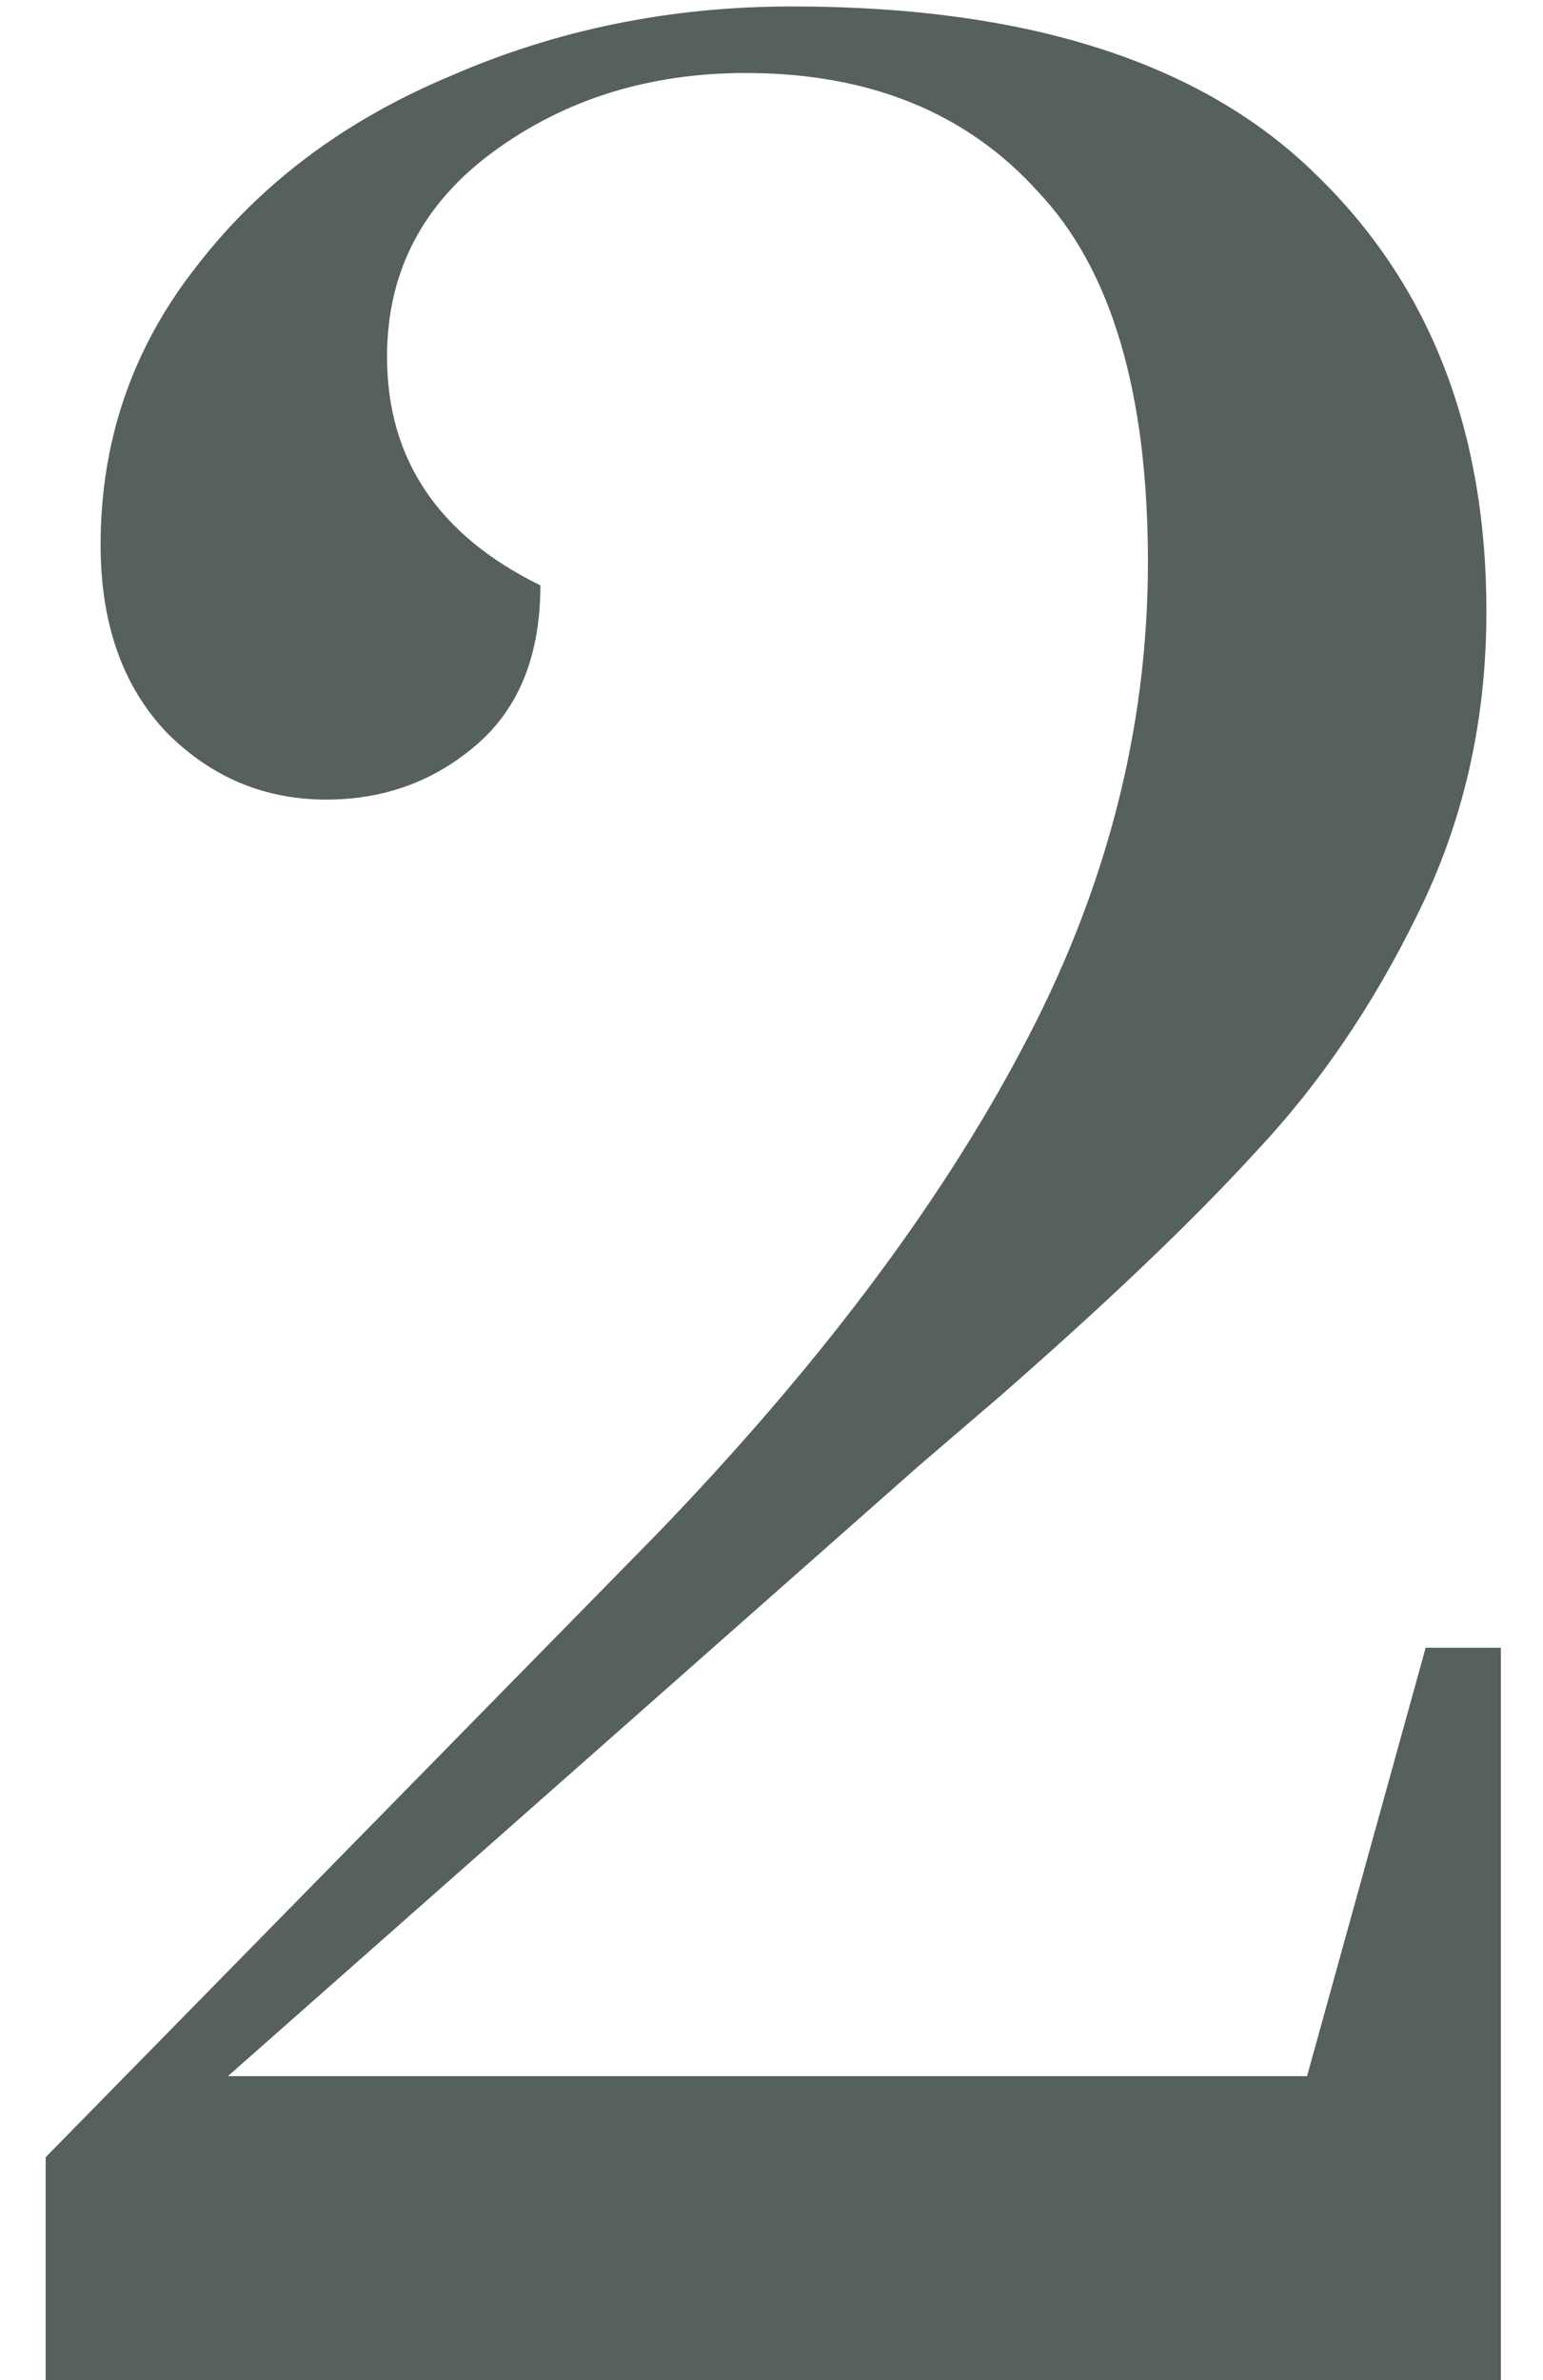 <?xml version="1.0" encoding="UTF-8"?> <svg xmlns="http://www.w3.org/2000/svg" width="24" height="37" viewBox="0 0 24 37" fill="none"> <path d="M0.71 33.535L10.205 23.86C12.695 21.28 14.585 18.775 15.875 16.345C17.195 13.885 17.855 11.35 17.855 8.74C17.855 6.1 17.285 4.18 16.145 2.98C15.035 1.75 13.52 1.135 11.6 1.135C10.1 1.135 8.795 1.54 7.685 2.35C6.575 3.16 6.02 4.225 6.02 5.545C6.02 7.135 6.815 8.32 8.405 9.1C8.405 10.18 8.075 11.005 7.415 11.575C6.755 12.145 5.975 12.43 5.075 12.43C4.115 12.43 3.29 12.085 2.6 11.395C1.91 10.675 1.565 9.7 1.565 8.47C1.565 6.85 2.06 5.41 3.05 4.15C4.04 2.86 5.36 1.87 7.01 1.18C8.66 0.46 10.43 0.1 12.32 0.1C15.98 0.1 18.695 0.97 20.465 2.71C22.235 4.42 23.12 6.685 23.12 9.505C23.12 11.215 22.76 12.79 22.04 14.23C21.35 15.64 20.51 16.87 19.52 17.92C18.56 18.97 17.24 20.23 15.56 21.7L14.3 22.78L3.545 32.275H20.33L22.175 25.615H23.345V37H0.71V33.535Z" fill="#56605D"></path> </svg> 